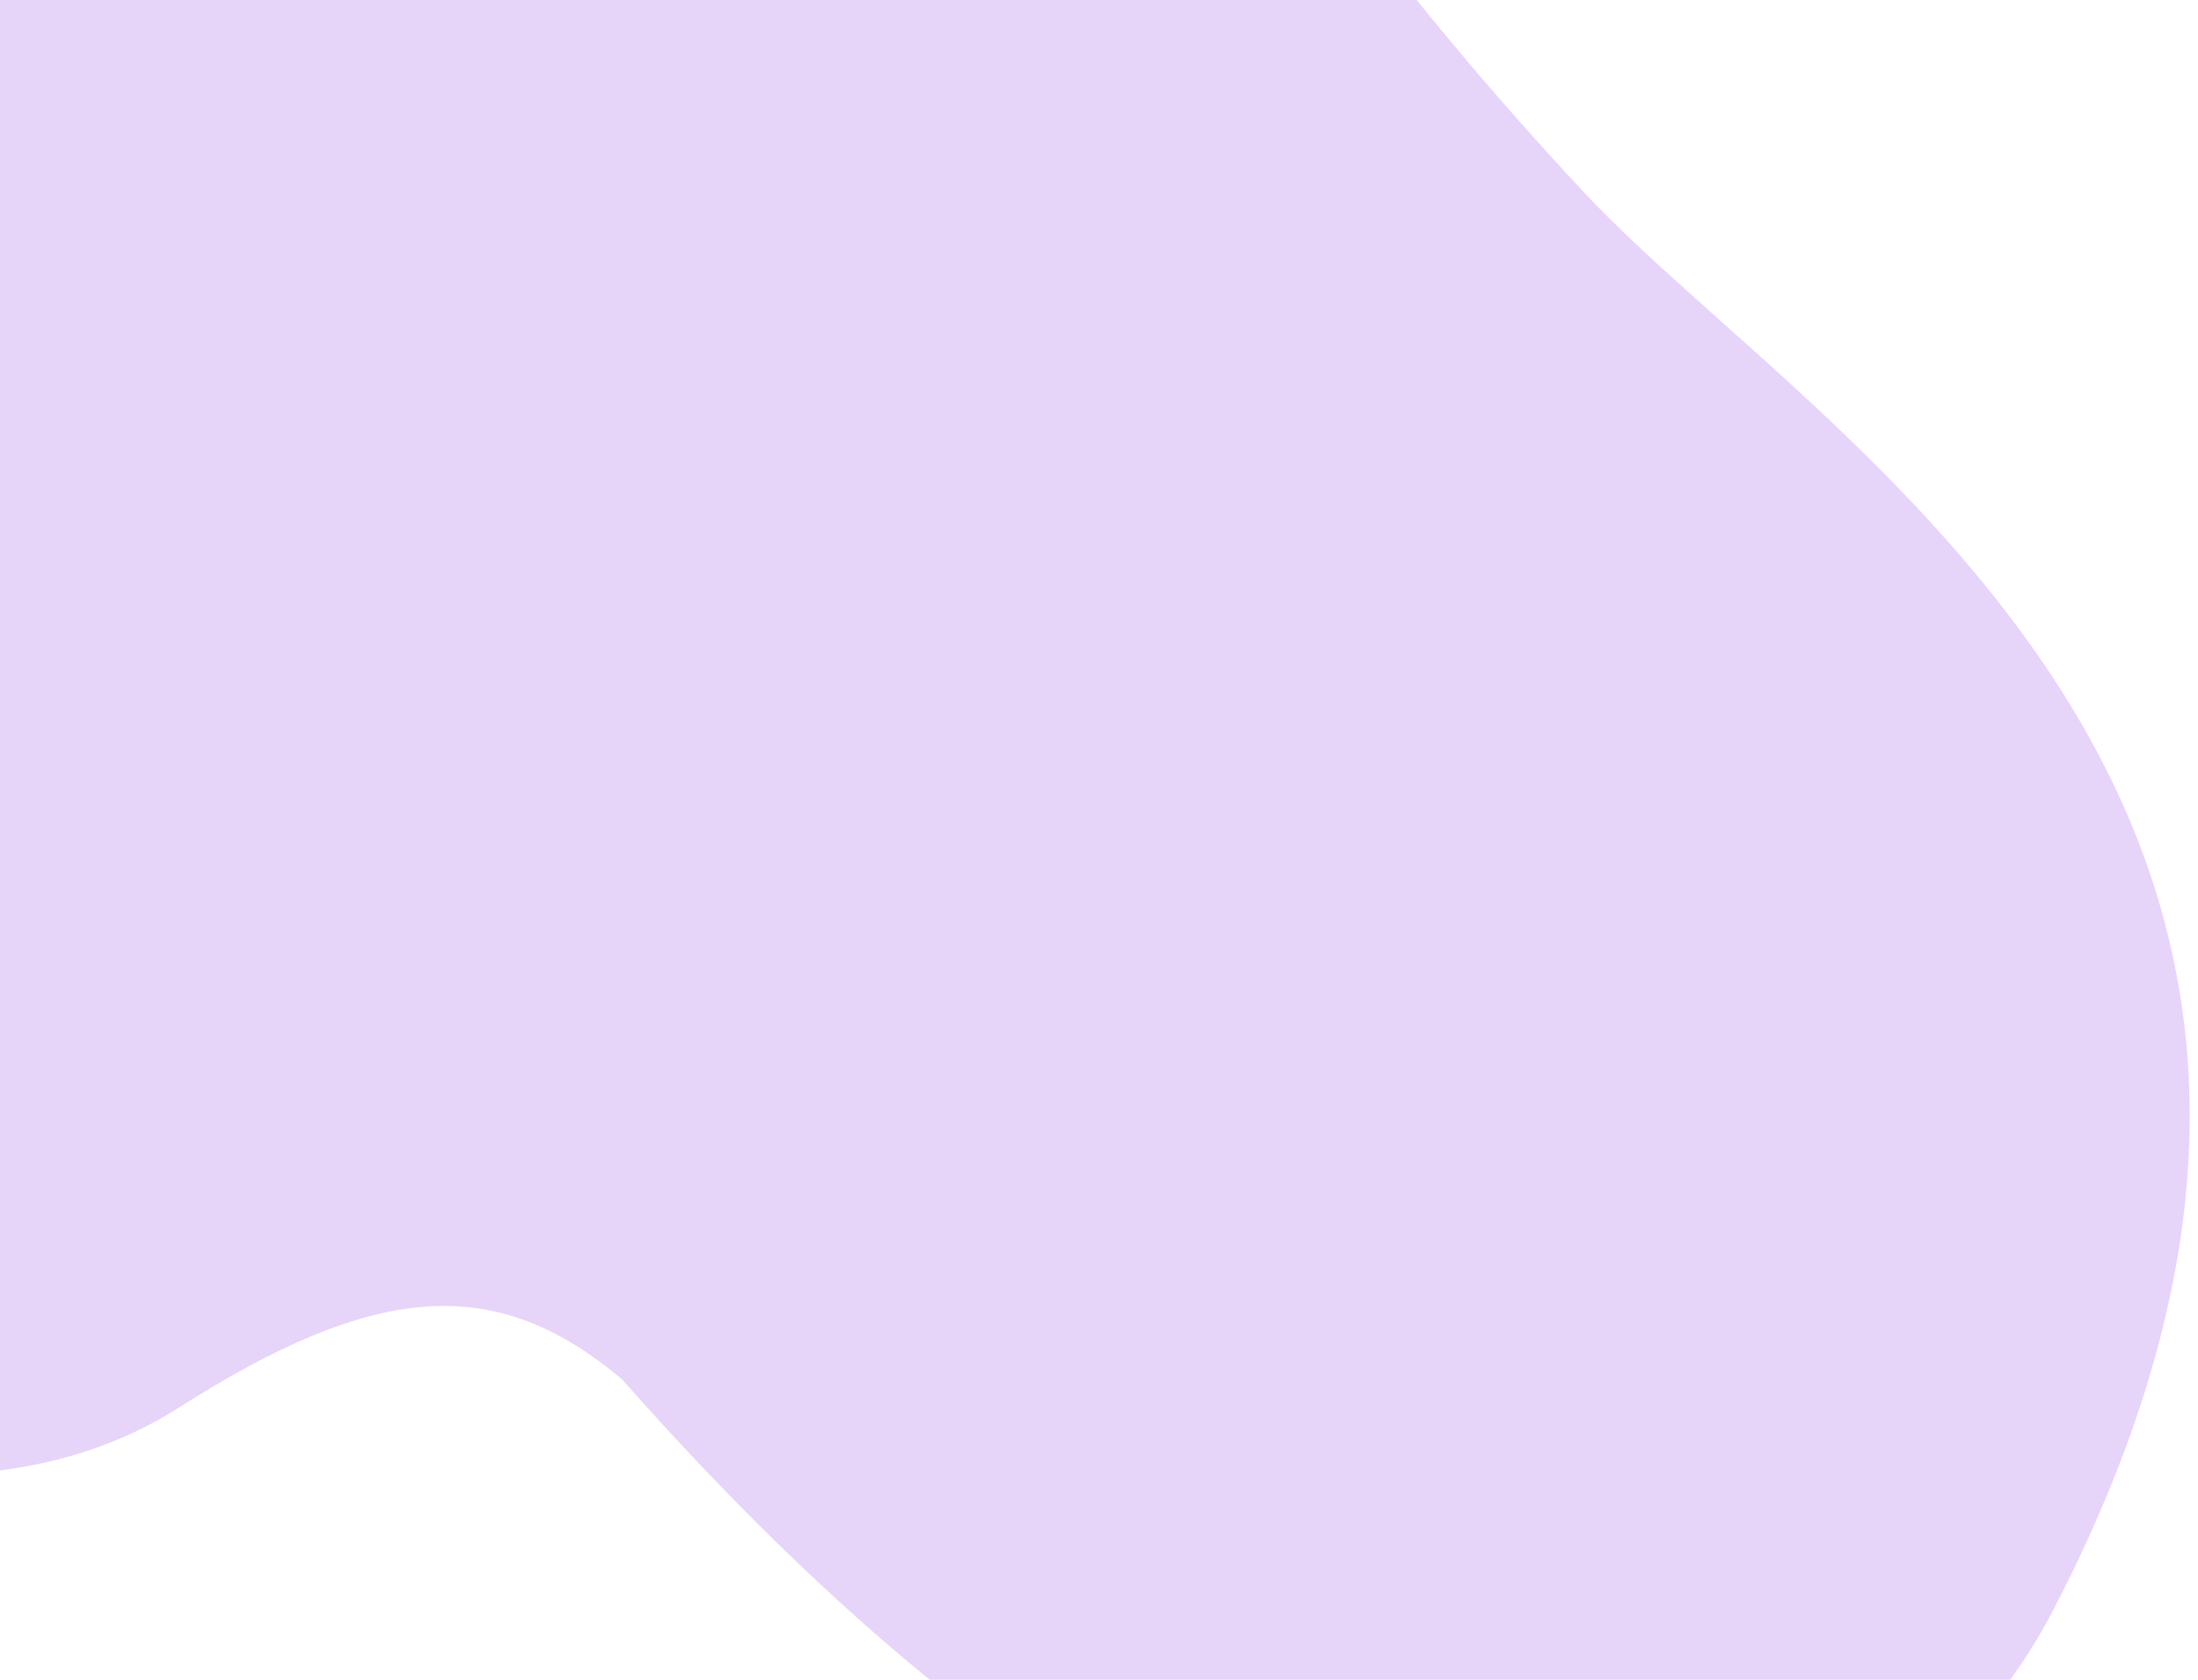 <svg width="263" height="201" viewBox="0 0 263 201" fill="none" xmlns="http://www.w3.org/2000/svg">
<path d="M98.16 -55.83C147.21 -47.291 140.441 -29.494 189.679 23.171C217.671 53.039 295.728 96.523 245.578 192.856C233.905 215.429 177.95 282.254 74.457 165.085C59.236 152.218 44.8 153.529 21.28 168.516C-21.046 195.408 -105.071 152.048 -86.337 66.809C-67.603 -18.43 31.973 -67.283 98.16 -55.83Z" fill="#E7D4F9"/>
</svg>
